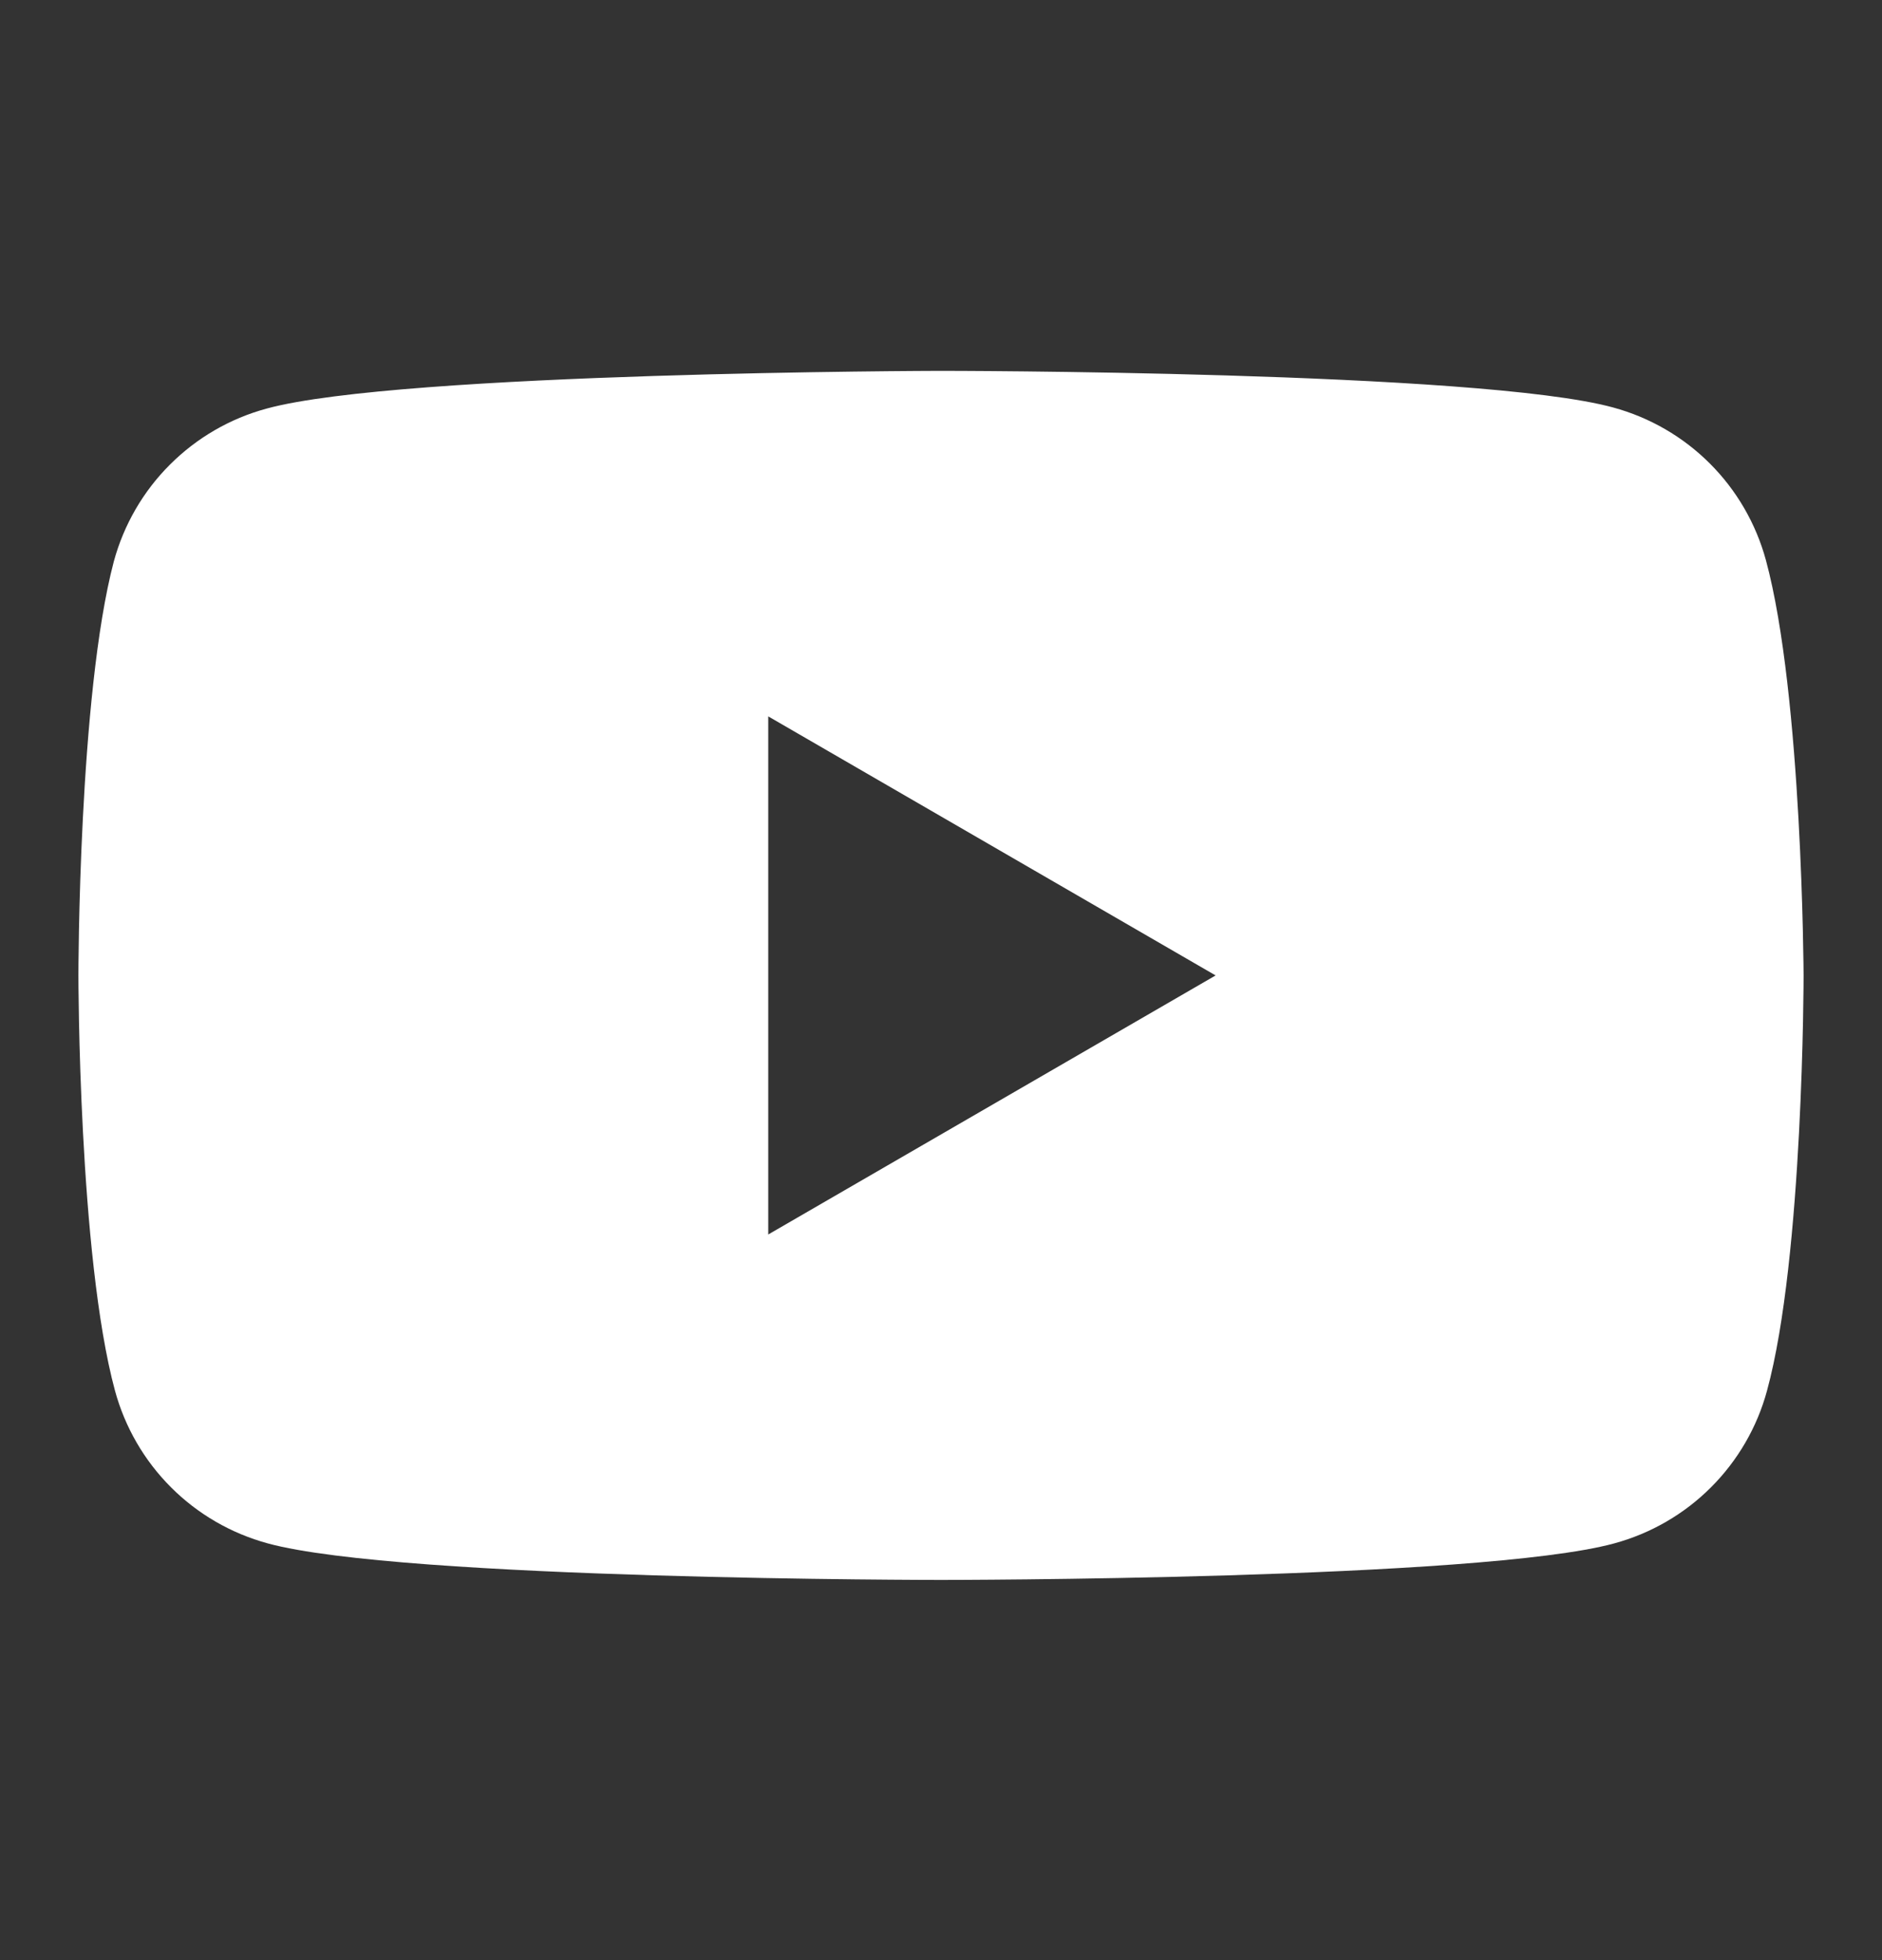 <?xml version="1.0" encoding="UTF-8"?> <svg xmlns="http://www.w3.org/2000/svg" width="24" height="25" viewBox="0 0 24 25" fill="none"><rect x="0" y="0" width="24" height="25" fill="#333333" stroke="none"/><path fill-rule="evenodd" clip-rule="evenodd" d="M21.805 5.912C22.147 6.254 22.393 6.679 22.52 7.146C22.986 8.868 23 12.441 23 12.441C23 12.441 23 16.027 22.534 17.736C22.408 18.203 22.161 18.628 21.819 18.97C21.477 19.312 21.052 19.558 20.585 19.685C18.877 20.151 12 20.151 12 20.151C12 20.151 5.123 20.151 3.415 19.685C2.948 19.558 2.523 19.312 2.181 18.97C1.839 18.628 1.593 18.203 1.466 17.736C1 16.013 1 12.441 1 12.441C1 12.441 1 8.868 1.452 7.159C1.579 6.693 1.825 6.267 2.167 5.926C2.509 5.584 2.934 5.337 3.401 5.211C5.11 4.744 11.986 4.73 11.986 4.73C11.986 4.73 18.863 4.73 20.571 5.197C21.038 5.324 21.463 5.57 21.805 5.912ZM15.502 12.441L9.797 15.745L9.797 9.137L15.502 12.441Z" fill="white"></path></svg> 